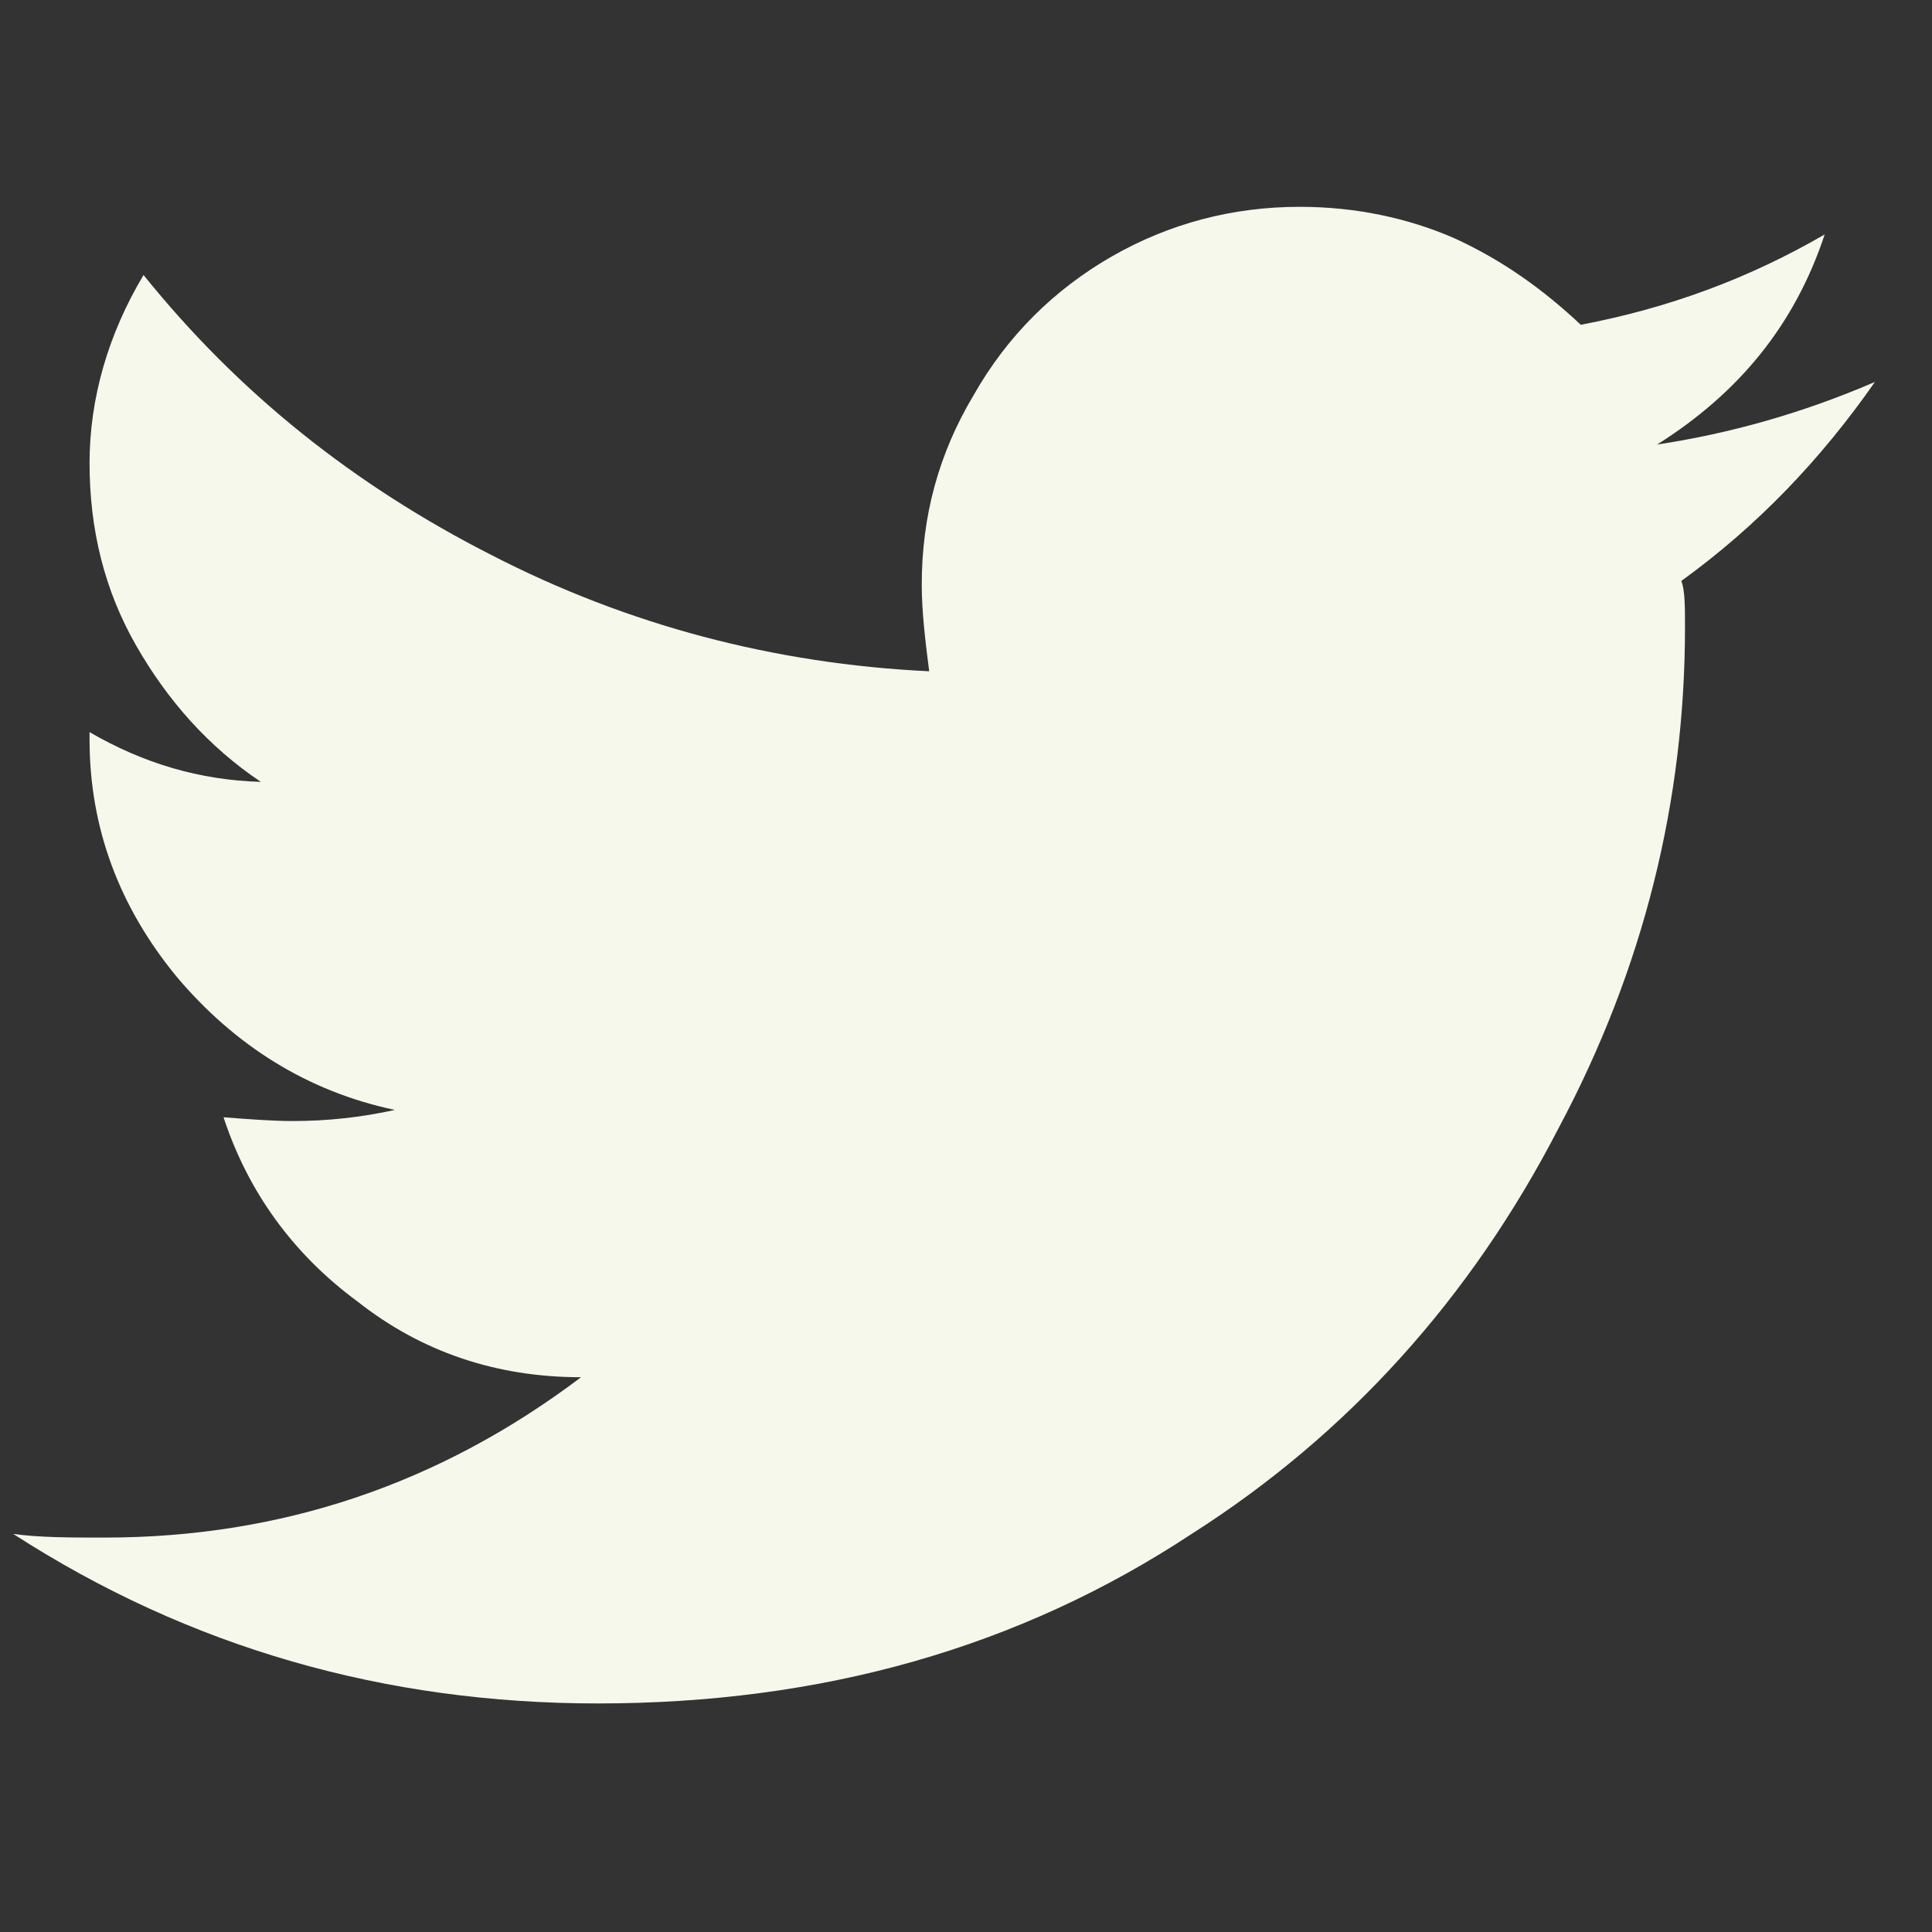 <svg width="20" height="20" viewBox="0 0 20 20" fill="none" xmlns="http://www.w3.org/2000/svg">
<rect x="0" y="0" width="20" height="20" fill="#333333" stroke="none"/>
<path d="M17.405 6.014C18.195 5.442 18.85 4.755 19.409 3.954C18.657 4.278 17.906 4.488 17.154 4.602C18.002 4.068 18.58 3.362 18.889 2.427C18.099 2.885 17.27 3.19 16.364 3.362C15.979 3 15.555 2.694 15.053 2.465C14.572 2.256 14.032 2.141 13.454 2.141C12.76 2.141 12.105 2.313 11.507 2.656C10.91 3 10.428 3.477 10.081 4.087C9.715 4.698 9.542 5.346 9.542 6.052C9.542 6.339 9.58 6.644 9.619 6.949C8.019 6.873 6.497 6.472 5.09 5.747C3.664 5.022 2.469 4.068 1.486 2.847C1.12 3.458 0.927 4.125 0.927 4.793C0.927 5.48 1.081 6.11 1.409 6.682C1.736 7.254 2.16 7.731 2.7 8.094C2.064 8.075 1.486 7.903 0.927 7.579V7.655C0.927 8.571 1.235 9.391 1.833 10.116C2.43 10.822 3.182 11.299 4.088 11.49C3.741 11.566 3.394 11.605 3.028 11.605C2.816 11.605 2.565 11.585 2.314 11.566C2.565 12.33 3.028 12.978 3.702 13.474C4.357 13.99 5.128 14.257 6.015 14.257C4.55 15.363 2.912 15.917 1.081 15.917C0.734 15.917 0.407 15.917 0.137 15.879C1.968 17.061 3.991 17.634 6.188 17.634C8.501 17.634 10.544 17.061 12.336 15.879C13.955 14.848 15.227 13.436 16.133 11.681C17.019 10.021 17.443 8.285 17.443 6.491C17.443 6.281 17.443 6.11 17.405 6.014Z" fill="#F6F8EB"/>
</svg>
